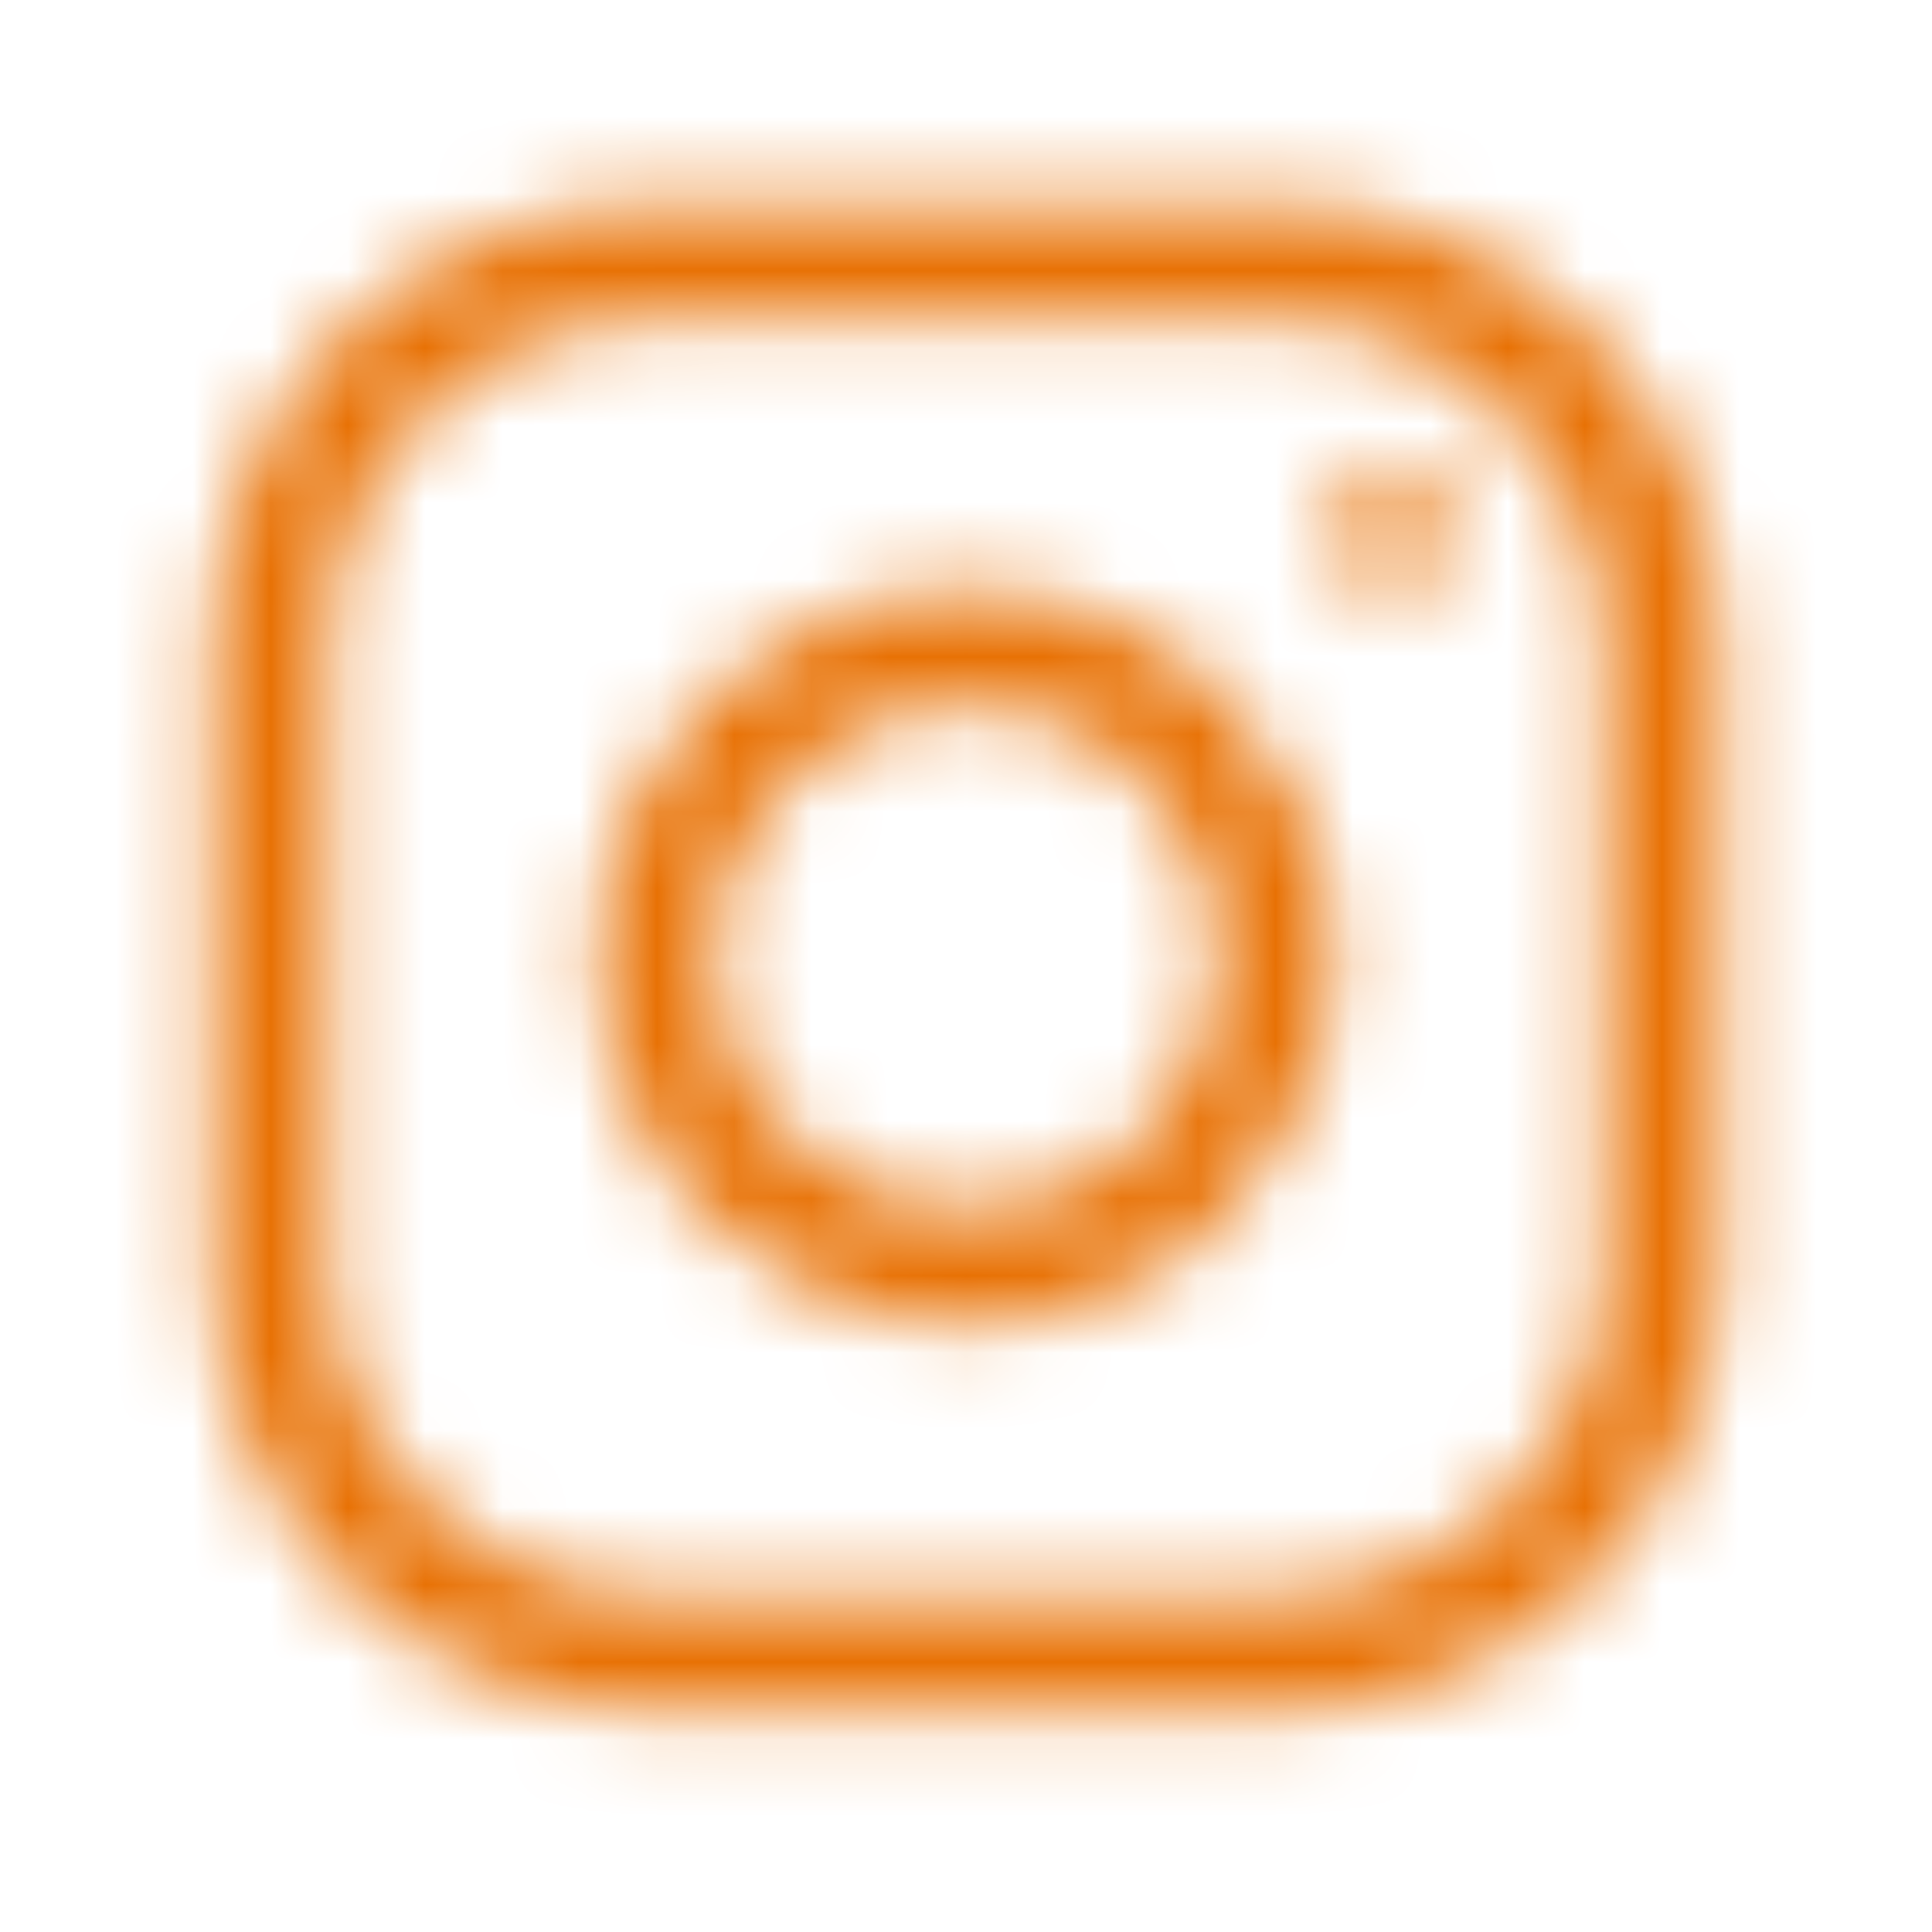 <svg width="25" height="25" viewBox="0 0 25 25" fill="none" xmlns="http://www.w3.org/2000/svg">
<mask id="mask0_29_6231" style="mask-type:alpha" maskUnits="userSpaceOnUse" x="0" y="0" width="25" height="25">
<g clip-path="url(#clip0_29_6231)">
<path d="M12.5 16.39C14.709 16.39 16.5 14.599 16.5 12.39C16.5 10.181 14.709 8.39 12.5 8.39C10.291 8.39 8.5 10.181 8.5 12.39C8.5 14.599 10.291 16.39 12.5 16.39Z" stroke="black" stroke-width="1.5" stroke-linecap="round" stroke-linejoin="round"/>
<path d="M3.5 16.39V8.39C3.5 5.629 5.739 3.39 8.5 3.39H16.5C19.261 3.39 21.5 5.629 21.5 8.39V16.39C21.5 19.151 19.261 21.39 16.5 21.39H8.5C5.739 21.39 3.5 19.151 3.5 16.39Z" stroke="black" stroke-width="1.5"/>
<path d="M18 6.9L18.01 6.889" stroke="black" stroke-width="1.5" stroke-linecap="round" stroke-linejoin="round"/>
</g>
</mask>
<g mask="url(#mask0_29_6231)">
<rect width="24" height="24" transform="translate(0.5 0.39)" fill="#E87104"/>
</g>
<defs>
<clipPath id="clip0_29_6231">
<rect width="24" height="24" fill="white" transform="translate(0.5 0.39)"/>
</clipPath>
</defs>
</svg>
